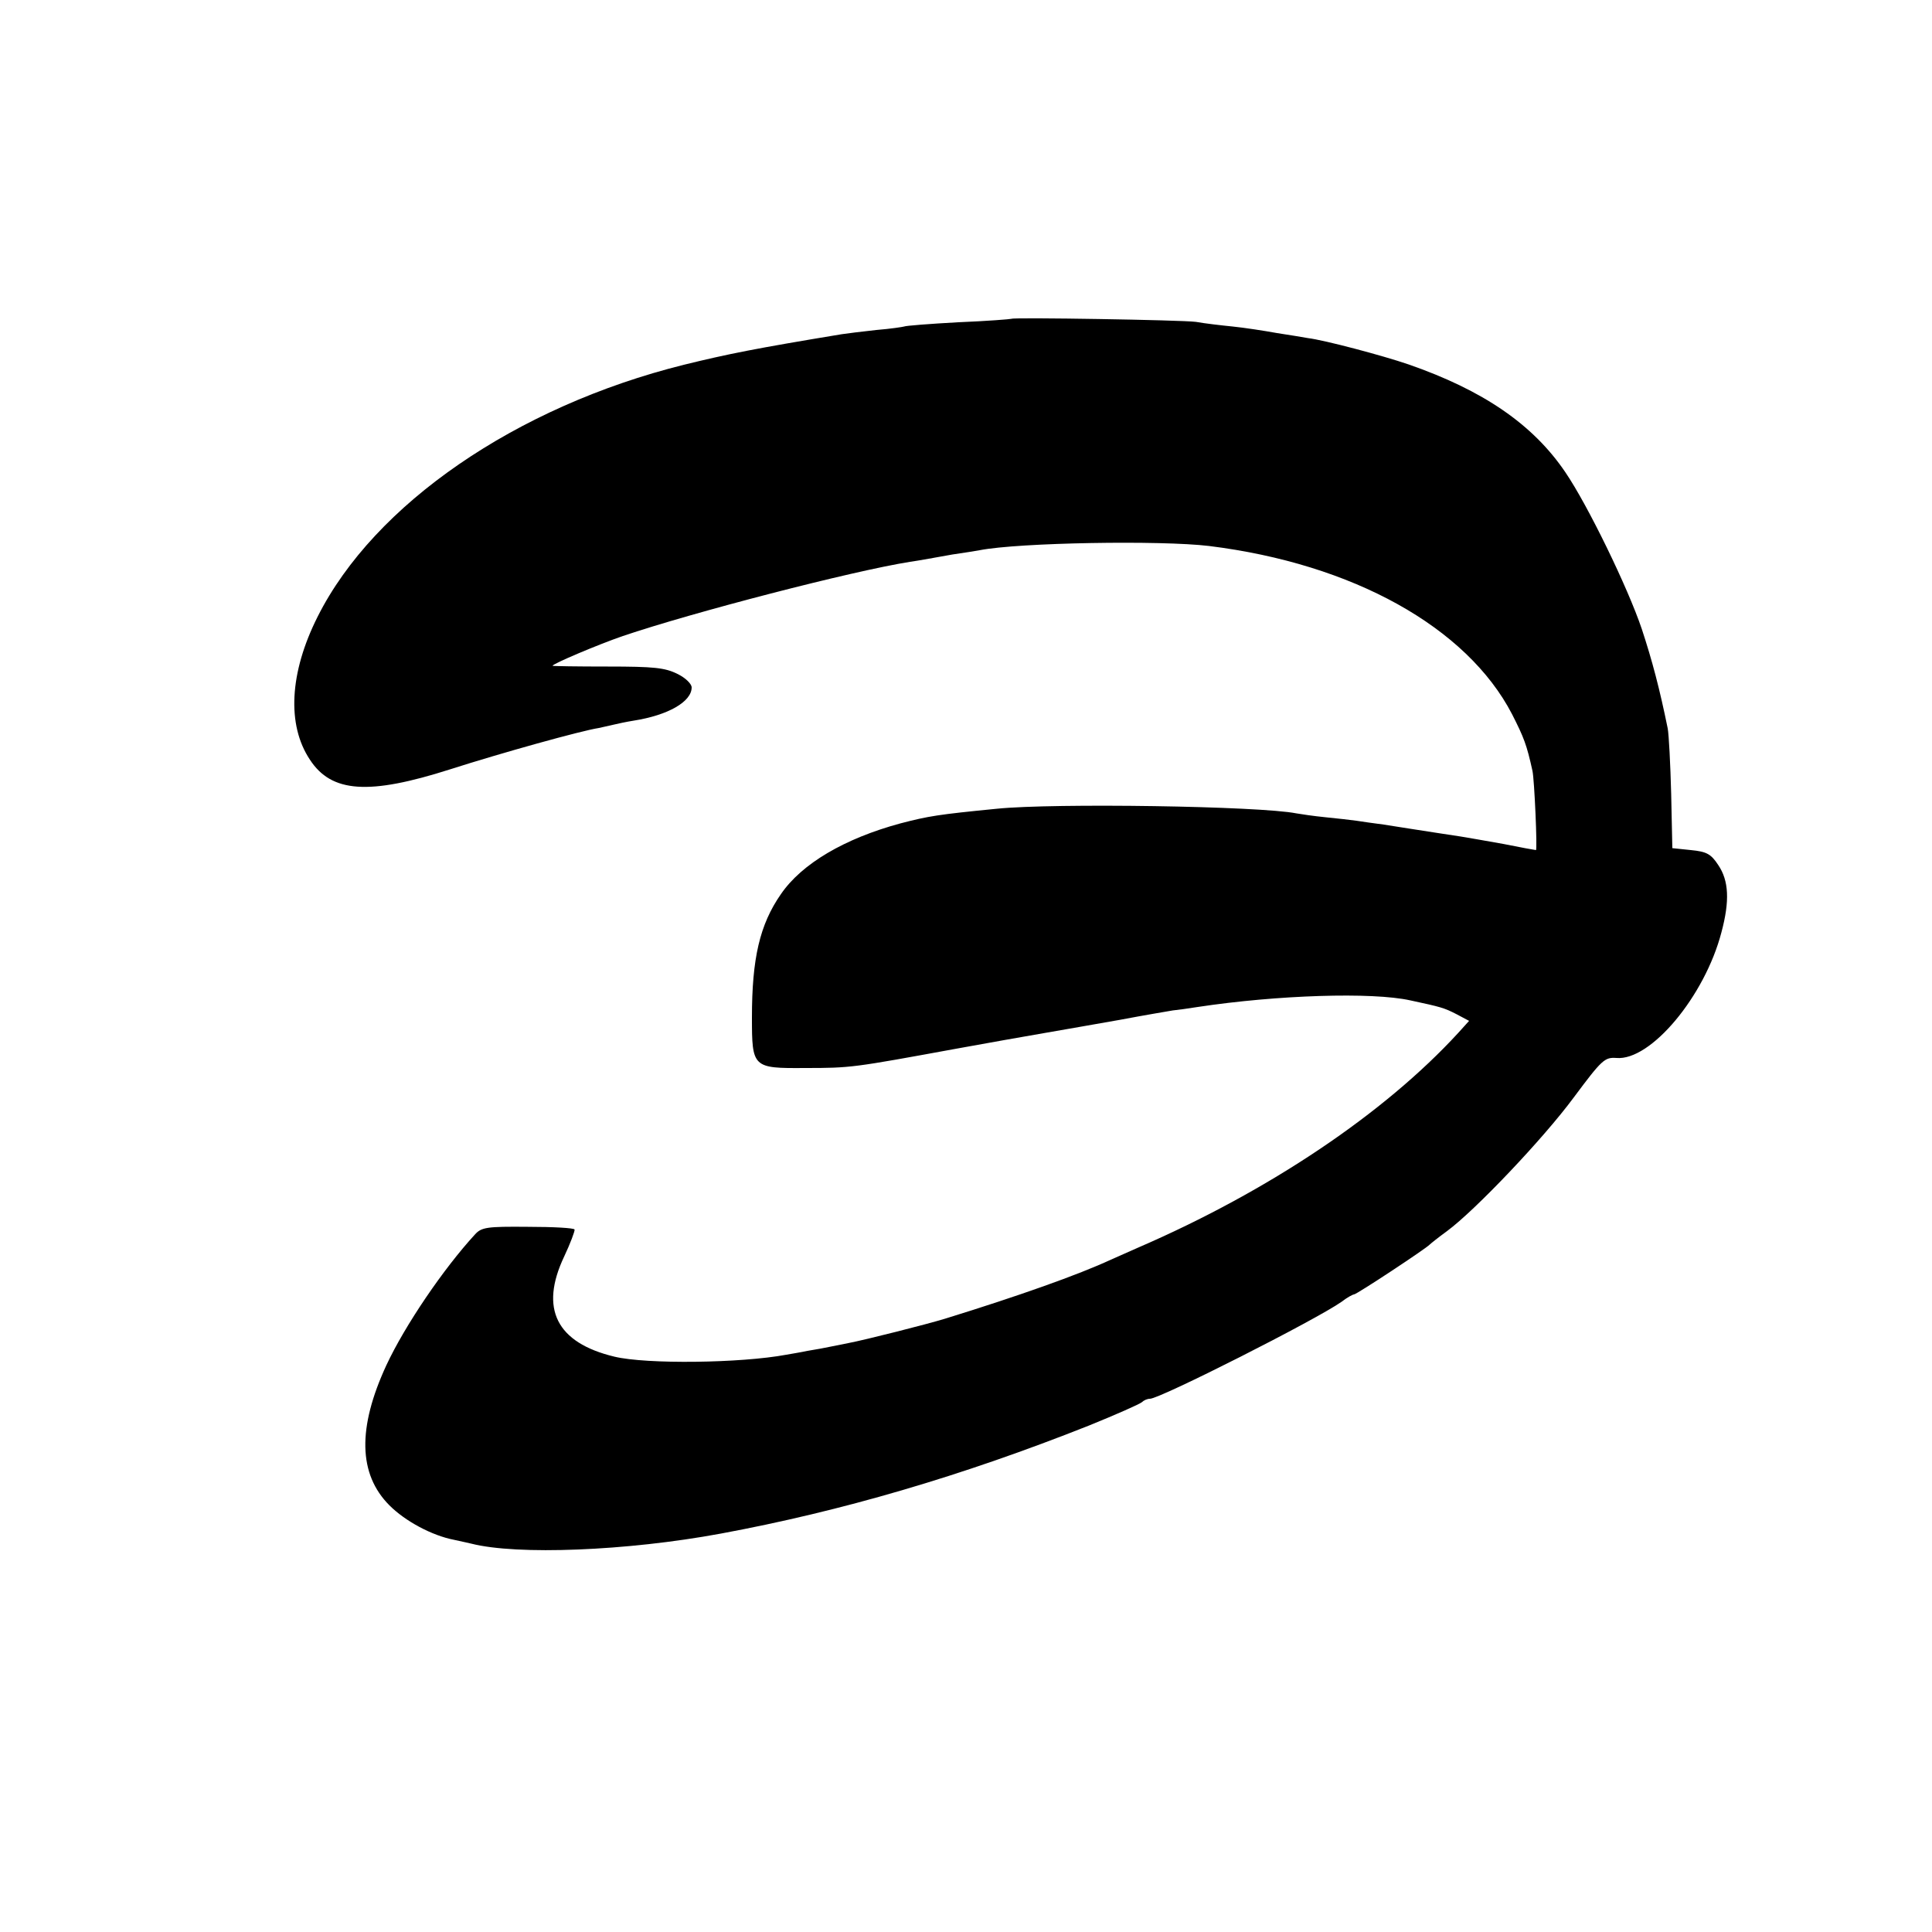<?xml version="1.0" standalone="no"?>
<!DOCTYPE svg PUBLIC "-//W3C//DTD SVG 20010904//EN"
 "http://www.w3.org/TR/2001/REC-SVG-20010904/DTD/svg10.dtd">
<svg version="1.0" xmlns="http://www.w3.org/2000/svg"
 width="500pt" height="500pt" viewBox="0 0 500 500"
 preserveAspectRatio="xMidYMid meet">
<g transform="translate(0,500) scale(0.1,-0.1)"
fill="#000000" stroke="none">
<path d="M2618 4175 c-2 -1 -64 -6 -138 -9 -74 -4 -137 -9 -140 -11 -3 -1 -35
-6 -72 -9 -37 -4 -77 -9 -90 -11 -224 -37 -294 -51 -408 -79 -434 -108 -802
-361 -948 -652 -73 -145 -80 -280 -20 -370 56 -86 153 -92 363 -25 131 42 339
100 385 107 14 3 32 7 40 9 8 2 31 7 50 10 89 14 150 49 150 86 0 9 -16 25
-37 35 -32 16 -61 19 -180 19 -79 0 -143 1 -143 2 0 5 118 55 182 77 180 61
592 168 743 192 28 4 52 9 55 9 3 1 28 5 55 10 28 4 59 9 70 11 102 20 470 26
594 11 372 -46 667 -210 784 -435 31 -61 38 -79 53 -147 5 -22 13 -205 9 -205
-2 0 -40 7 -85 16 -46 8 -95 17 -109 19 -26 4 -86 13 -130 20 -13 2 -45 7 -70
11 -25 3 -57 8 -71 10 -14 2 -50 6 -80 9 -30 3 -64 8 -75 10 -95 19 -628 27
-775 12 -153 -15 -177 -19 -250 -38 -144 -39 -255 -104 -309 -183 -55 -79 -75
-167 -75 -319 0 -130 2 -132 137 -131 120 0 124 1 392 50 77 14 178 32 225 40
47 8 137 24 200 35 63 12 124 22 135 24 11 1 40 5 65 9 205 31 451 39 550 17
79 -17 87 -19 120 -36 l32 -17 -28 -31 c-191 -208 -489 -409 -829 -556 -27
-12 -59 -26 -70 -31 -84 -39 -239 -94 -430 -153 -46 -14 -203 -54 -250 -63
-11 -2 -31 -6 -45 -9 -14 -3 -41 -8 -60 -11 -19 -4 -44 -8 -55 -10 -118 -22
-362 -25 -445 -5 -150 36 -194 124 -130 259 16 34 28 66 27 70 -1 4 -55 7
-121 7 -106 1 -120 -1 -137 -20 -81 -88 -181 -235 -229 -338 -75 -162 -73
-282 8 -363 41 -41 110 -78 167 -89 22 -5 42 -9 45 -10 118 -30 402 -19 645
26 313 58 624 149 954 280 69 28 130 55 136 60 5 5 14 9 21 9 26 0 429 204
496 251 14 11 29 19 32 19 7 0 187 119 196 129 3 3 23 19 45 35 73 54 249 239
328 346 73 98 80 104 110 102 89 -8 229 160 272 325 22 82 19 134 -8 174 -19
29 -30 35 -71 39 l-48 5 -3 140 c-2 77 -6 154 -9 170 -21 103 -40 175 -67 257
-36 107 -140 321 -198 406 -84 124 -213 212 -406 279 -67 23 -218 63 -260 68
-11 2 -47 8 -80 13 -33 6 -85 14 -115 17 -30 3 -73 8 -95 12 -38 5 -472 12
-477 8z"/>
</g>
</svg>
